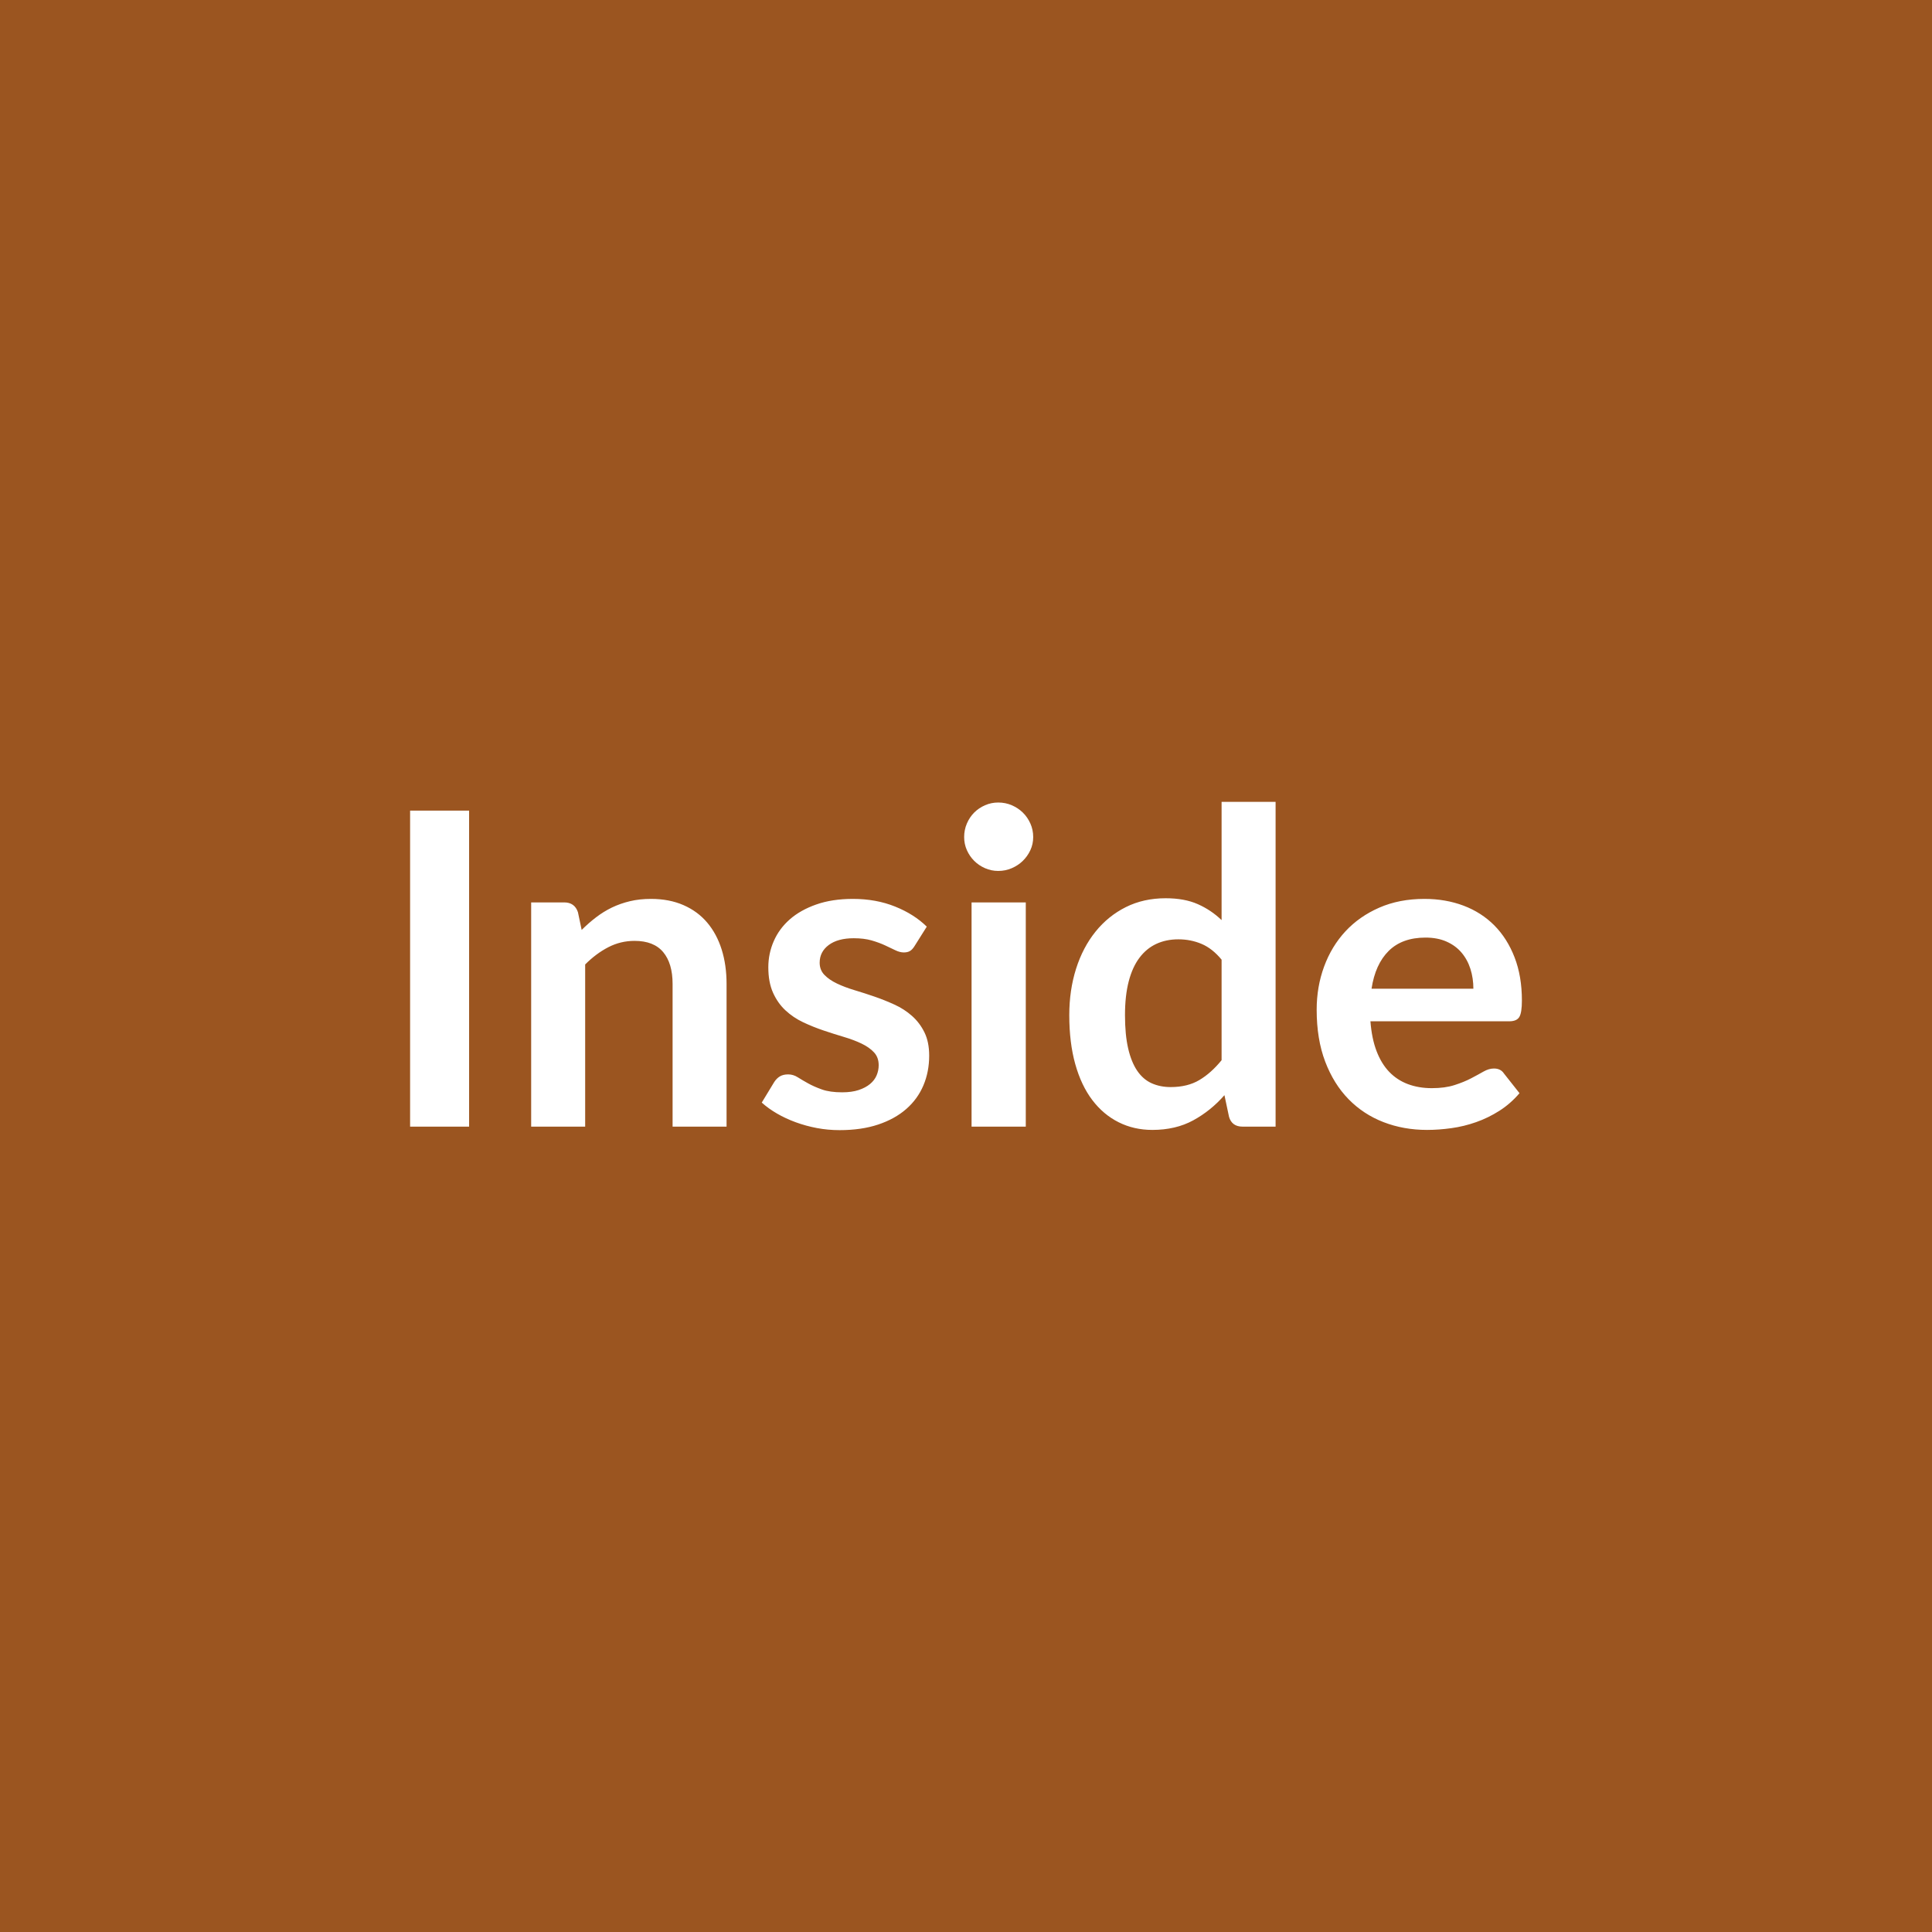 <svg xmlns="http://www.w3.org/2000/svg" width="800" height="800" viewBox="0 0 800 800"><rect width="100%" height="100%" fill="#9B5520"/><path fill="#FFFFFF" d="M194.245 335.655v130.86h-24.43v-130.86zm45.07 42.08 1.54 7.33q2.81-2.81 5.93-5.2 3.12-2.4 6.6-4.08 3.49-1.67 7.47-2.62t8.69-.95q7.6 0 13.48 2.58 5.89 2.58 9.82 7.24 3.94 4.66 5.98 11.13 2.03 6.47 2.03 14.25v59.1h-22.35v-59.1q0-8.5-3.89-13.16t-11.86-4.66q-5.79 0-10.86 2.62t-9.59 7.15v67.15h-22.36v-92.85h13.67q4.34 0 5.7 4.07m144.44 5.97-5.07 8.06q-.9 1.45-1.9 2.03-.99.59-2.53.59-1.63 0-3.49-.9-1.85-.91-4.3-2.04-2.44-1.13-5.56-2.04-3.12-.9-7.38-.9-6.6 0-10.36 2.8-3.76 2.81-3.76 7.33 0 2.99 1.95 5.03 1.95 2.03 5.16 3.57t7.28 2.76q4.08 1.22 8.29 2.67 4.2 1.45 8.28 3.31 4.07 1.85 7.28 4.7t5.16 6.83q1.95 3.99 1.95 9.6 0 6.69-2.4 12.35t-7.11 9.77q-4.7 4.12-11.63 6.43-6.92 2.31-15.97 2.31-4.8 0-9.37-.86t-8.77-2.4q-4.21-1.54-7.79-3.62-3.57-2.08-6.29-4.53l5.16-8.5q1-1.54 2.35-2.35 1.36-.82 3.44-.82t3.94 1.18q1.85 1.17 4.3 2.53 2.44 1.36 5.75 2.54 3.3 1.17 8.37 1.17 3.98 0 6.83-.95t4.7-2.49q1.86-1.54 2.72-3.57.86-2.04.86-4.21 0-3.26-1.95-5.34-1.94-2.08-5.15-3.62-3.22-1.54-7.34-2.76-4.11-1.22-8.41-2.67t-8.42-3.39q-4.12-1.95-7.33-4.94-3.21-2.98-5.16-7.33-1.94-4.34-1.94-10.49 0-5.71 2.26-10.86 2.26-5.16 6.65-9.01t10.95-6.15q6.56-2.31 15.16-2.31 9.59 0 17.47 3.17 7.87 3.16 13.12 8.32m18.55-10.04h22.45v92.85h-22.45zm25.52-27.06q0 2.89-1.17 5.43-1.18 2.53-3.13 4.43-1.94 1.9-4.57 3.03-2.62 1.14-5.61 1.14-2.89 0-5.47-1.14-2.58-1.13-4.48-3.03t-3.03-4.43q-1.13-2.54-1.13-5.43 0-2.99 1.13-5.61 1.13-2.63 3.03-4.53t4.48-3.03 5.47-1.13q2.99 0 5.61 1.13 2.63 1.13 4.57 3.03 1.95 1.9 3.13 4.53 1.17 2.62 1.17 5.61m78.01 92.4v-41.63q-3.8-4.62-8.28-6.52t-9.63-1.9q-5.07 0-9.15 1.9-4.07 1.9-6.96 5.75-2.9 3.85-4.44 9.77-1.54 5.93-1.54 13.98 0 8.15 1.32 13.81 1.31 5.65 3.75 9.23 2.44 3.57 5.97 5.16 3.53 1.58 7.88 1.58 6.97 0 11.85-2.9 4.89-2.89 9.23-8.23m0-106.97h22.36v134.48h-13.67q-4.43 0-5.61-4.07l-1.9-8.96q-5.61 6.42-12.9 10.41-7.28 3.98-16.96 3.98-7.61 0-13.94-3.17-6.34-3.17-10.91-9.19-4.57-6.01-7.06-14.88-2.48-8.87-2.48-20.28 0-10.31 2.8-19.18 2.81-8.87 8.06-15.39 5.24-6.51 12.58-10.18 7.33-3.66 16.47-3.66 7.78 0 13.3 2.44t9.86 6.61zm62.09 77.37h42.17q0-4.34-1.22-8.19-1.22-3.84-3.67-6.74-2.44-2.89-6.2-4.57-3.75-1.67-8.73-1.67-9.68 0-15.25 5.52-5.56 5.52-7.1 15.65m57.01 13.49h-57.47q.55 7.15 2.54 12.35 1.99 5.21 5.25 8.6t7.74 5.07q4.48 1.67 9.91 1.67t9.36-1.27q3.94-1.26 6.88-2.8t5.16-2.81q2.22-1.26 4.3-1.26 2.8 0 4.16 2.08l6.43 8.14q-3.71 4.35-8.33 7.29t-9.64 4.7q-5.02 1.77-10.22 2.49-5.21.73-10.1.73-9.68 0-18.01-3.22-8.32-3.21-14.48-9.5-6.15-6.29-9.68-15.56-3.53-9.28-3.53-21.5 0-9.5 3.08-17.87t8.82-14.57q5.75-6.2 14.03-9.82t18.69-3.62q8.78 0 16.2 2.8 7.42 2.81 12.76 8.19 5.34 5.39 8.37 13.22t3.03 17.87q0 5.07-1.08 6.83-1.09 1.77-4.17 1.77"/></svg>